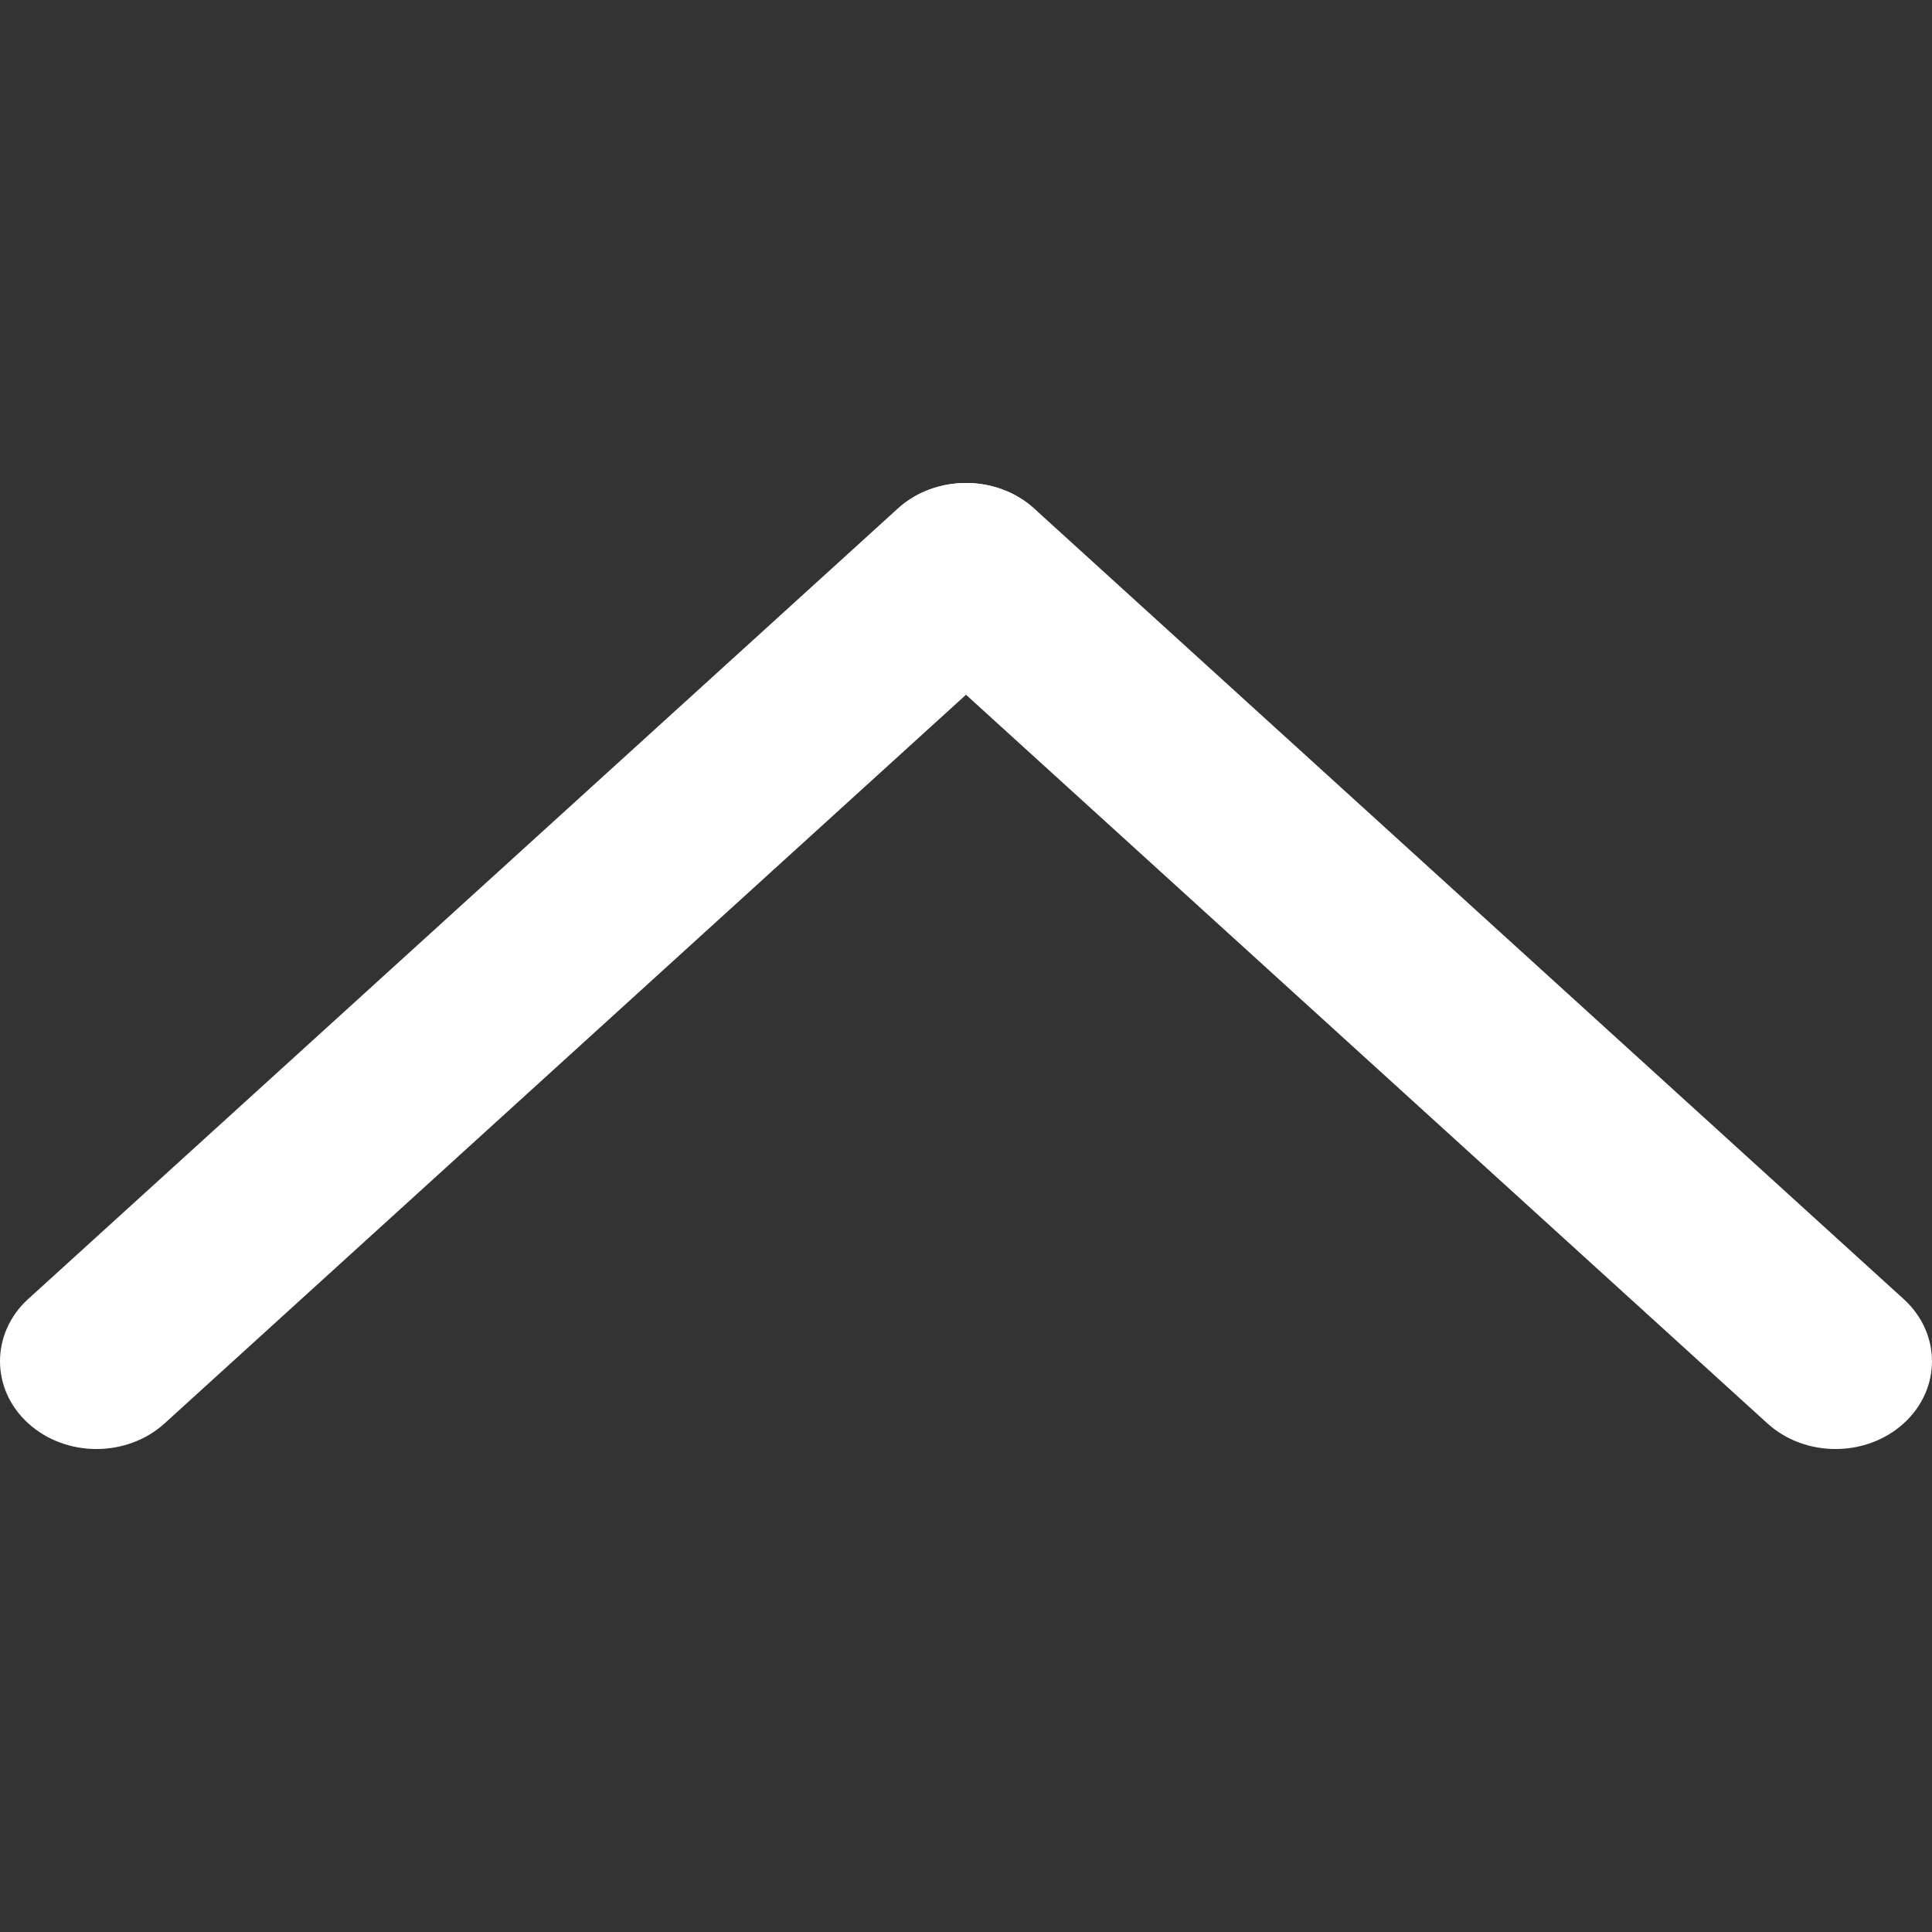 <svg width="20" height="20" viewBox="0 0 20 20" fill="none" xmlns="http://www.w3.org/2000/svg">
<rect x="0" y="0" width="20" height="20" fill="#333333" stroke="none"/>
<g clip-path="url(#clip0_550_3819)">
<path d="M9.003 5.909C9.003 5.677 9.1 5.443 9.295 5.266C9.685 4.911 10.319 4.911 10.708 5.266L19.708 13.449C20.097 13.804 20.097 14.38 19.708 14.734C19.318 15.089 18.684 15.089 18.295 14.734L9.295 6.551C9.1 6.373 9.003 6.141 9.003 5.909Z" fill="white"/>
<path d="M0 14.091C1.11553e-08 13.859 0.097 13.624 0.292 13.447L9.292 5.266C9.682 4.911 10.315 4.911 10.705 5.266C11.094 5.62 11.094 6.196 10.705 6.551L1.705 14.734C1.315 15.089 0.682 15.089 0.292 14.734C0.097 14.557 -3.39292e-08 14.325 0 14.091Z" fill="white"/>
</g>
<defs>
<clipPath id="clip0_550_3819">
<rect width="20" height="20" fill="white" transform="translate(20) rotate(90)"/>
</clipPath>
</defs>
</svg>
